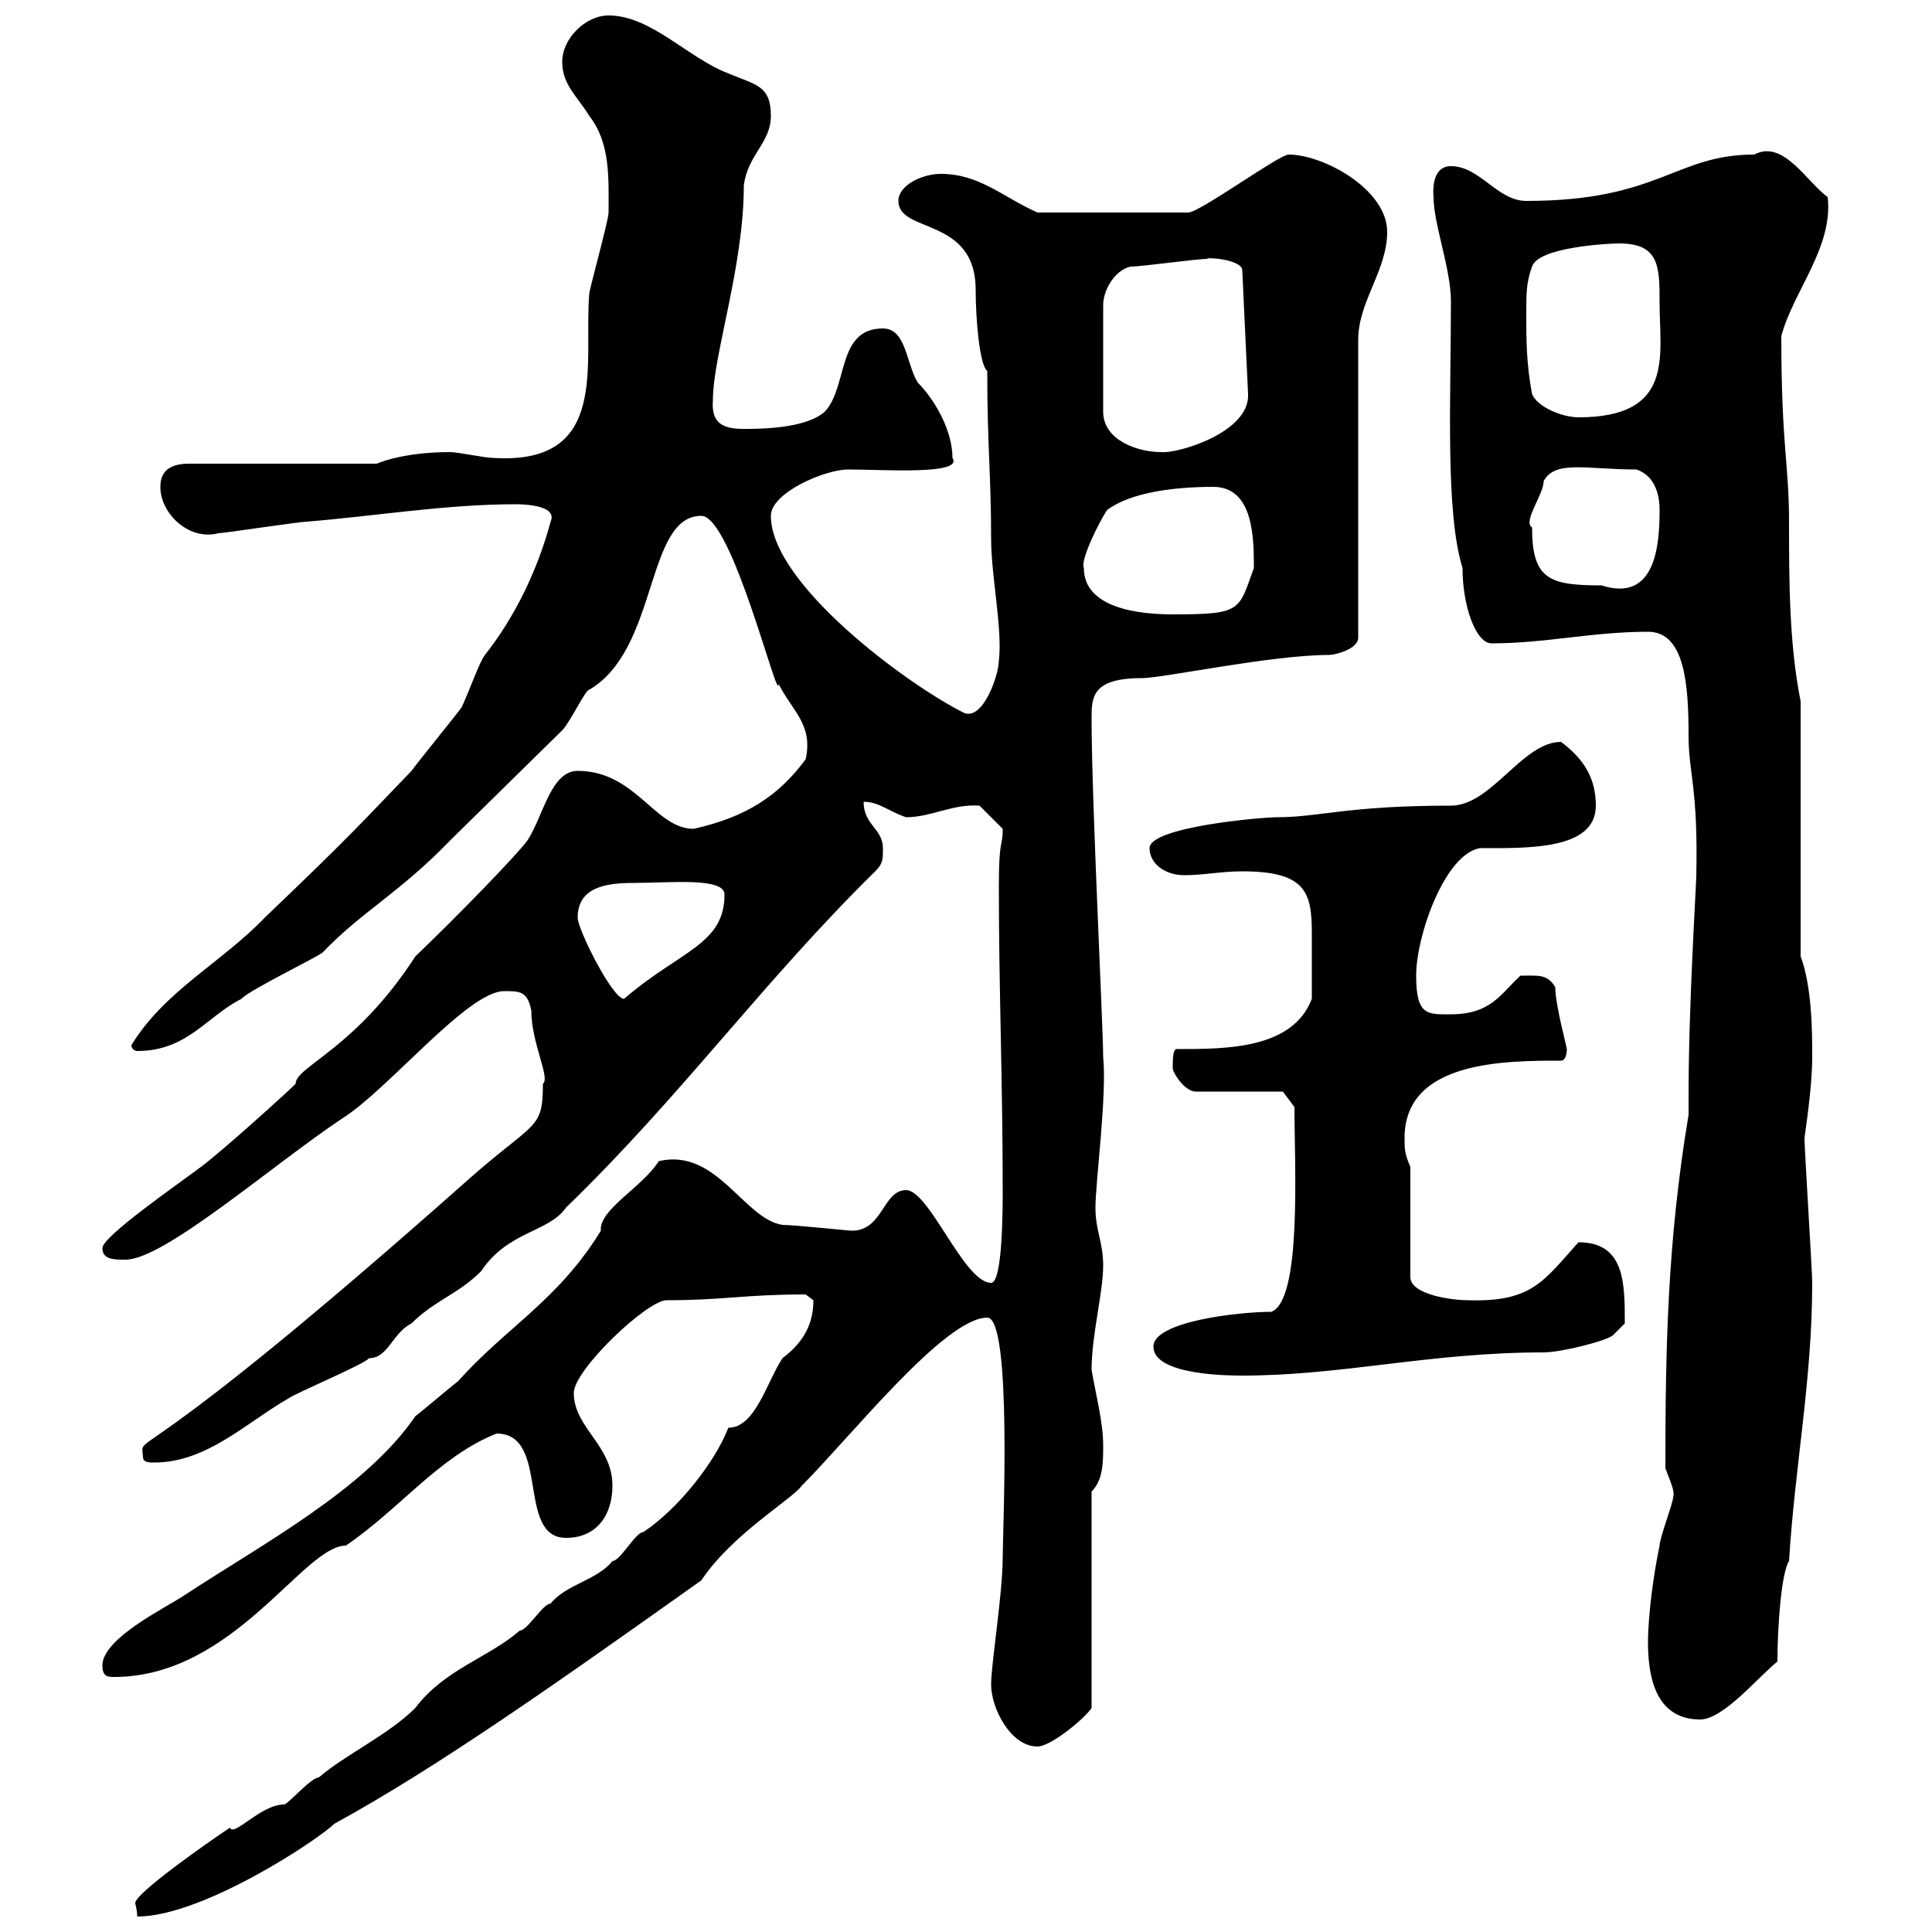 <svg xmlns="http://www.w3.org/2000/svg" xmlns:xlink="http://www.w3.org/1999/xlink" width="300" height="300"><path d="M126.30 201.90C126.30 205.20 125.10 208.20 121.50 210.90C119.10 214.50 117.30 221.70 113.10 221.70C111 227.10 105.30 234.30 99.90 237.90C98.70 237.90 96.30 242.40 95.10 242.40C92.70 245.40 87.90 246 85.50 249C84.30 249 81.90 253.20 80.70 253.20C75.90 257.40 69 259.20 64.50 265.20C60.30 269.40 53.70 272.40 49.50 276C48.30 276 44.70 280.20 44.10 280.20C40.50 280.20 36.30 285.30 35.70 283.80C32.10 286.20 21 294 21 295.50C21 295.80 21.30 296.40 21.30 297.60C31.50 297.60 49.50 285.60 51.90 283.20C67.80 274.50 86.10 261.60 108.90 245.40C113.70 238.20 123 232.80 124.50 230.70C132 223.20 146.70 204.60 153.30 204.60C157.20 204.60 155.70 237.90 155.70 241.80C155.70 247.50 153.90 258.30 153.90 261.60C153.90 265.20 156.90 271.20 161.10 271.20C163.20 271.20 168.60 266.70 169.50 265.20L169.50 231.60C171.30 229.80 171.30 227.10 171.30 224.40C171.30 220.80 170.10 216.30 169.50 212.70C169.50 207.30 171.30 200.70 171.30 196.50C171.30 192.90 170.10 191.10 170.10 187.50C170.10 183.60 171.90 170.10 171.30 164.10C171.30 159.60 169.50 124.20 169.50 111.60C169.50 108.30 169.50 105.30 177.30 105.30C180.60 105.30 197.40 101.70 206.40 101.70C207.30 101.70 210.90 100.80 210.90 99L210.90 52.80C210.90 46.80 215.40 42 215.40 36C215.40 29.40 205.50 24 200.10 24C198.60 24 186.30 33 184.50 33L161.10 33C155.70 30.60 152.10 27 146.10 27C143.10 27 139.50 28.80 139.50 31.20C139.50 36.30 151.50 33.60 151.50 45C151.50 49.50 152.10 56.70 153.30 57.60C153.30 69.30 153.90 73.80 153.90 83.70C153.90 89.40 155.70 97.80 155.10 102.60C155.10 104.70 152.70 111.90 149.70 110.70C140.70 106.20 119.70 90.60 119.70 80.10C119.70 76.50 128.10 72.90 131.70 72.90C137.10 72.90 149.70 73.80 147.90 71.10C147.90 66.90 145.20 62.10 142.50 59.40C140.70 56.40 140.70 51 137.10 51C129.90 51 131.70 60 128.10 63.90C125.10 66.60 117.90 66.60 115.50 66.60C112.20 66.60 110.40 65.70 110.70 62.10C110.70 55.20 115.50 41.40 115.50 28.80C116.10 24 119.70 22.20 119.70 18C119.70 13.20 117.30 13.20 113.10 11.40C106.80 9 101.10 2.40 94.50 2.40C90.90 2.40 87.30 6 87.30 9.60C87.30 13.20 89.70 15 91.50 18C94.80 22.20 94.50 27.60 94.50 33C94.50 34.20 91.50 45 91.50 45.60C90.60 56.40 94.80 72.30 76.50 71.10C75.30 71.10 71.10 70.20 69.90 70.20C62.40 70.20 58.50 72 58.50 72L29.40 72C26.70 72 24.90 72.90 24.90 75.60C24.90 79.80 29.40 84 33.90 82.80C34.80 82.80 46.50 81 47.70 81C58.50 80.10 69.30 78.30 80.10 78.30C80.70 78.30 86.70 78.30 85.50 81C83.40 88.80 79.80 96 75.30 101.70C74.40 102.90 73.20 106.50 71.70 109.80C71.10 110.70 64.50 118.80 63.90 119.70C56.10 127.80 54.60 129.60 41.10 142.50C34.50 149.40 25.50 153.90 20.40 162.30C20.40 162.90 21 163.20 21.30 163.20C29.10 163.20 32.10 157.80 37.50 155.10C38.40 153.90 49.50 148.50 50.10 147.90C56.10 141.60 62.10 138.60 69.90 130.50L87.30 113.40C88.50 112.20 90.90 107.10 91.50 107.10C102.30 100.80 100.20 80.10 108.90 80.10C113.70 80.10 120.90 109.80 120.90 106.20C123 110.40 126.30 112.50 125.10 117.90C120.90 123.60 115.80 126.90 107.70 128.70C101.70 128.70 98.70 119.70 89.70 119.70C85.50 119.70 84.30 126.90 81.90 130.50C80.40 132.60 71.10 142.20 64.50 148.50C55.20 162.90 45.90 165.60 45.90 168.30C44.70 169.50 34.80 178.50 31.20 181.20C27.60 183.90 15.90 192 15.90 193.80C15.90 195.60 17.70 195.60 19.50 195.60C25.50 195.60 42.30 180.90 53.10 173.70C60.30 169.20 72.60 153.90 78.30 153.90C80.70 153.90 81.90 153.90 82.50 156.90C82.50 162 85.50 167.40 84.30 168.30C84.30 175.50 83.10 174 72.90 183C19.50 230.40 21.90 222 22.20 226.20C22.20 227.10 23.10 227.10 24 227.10C32.10 227.10 38.40 220.80 44.70 217.20C45.90 216.30 56.70 211.80 57.30 210.90C60.30 210.90 60.90 207 63.90 205.50C67.50 201.90 71.10 201 74.70 197.40C78.90 191.10 85.20 191.40 87.90 187.50C105.60 170.40 118.50 152.40 135.90 135.30C137.10 134.10 137.10 133.50 137.10 131.70C137.10 128.70 134.10 128.10 134.10 124.50C136.50 124.50 138 126 140.70 126.90C144.60 126.90 147.90 124.80 152.10 125.10C152.10 125.10 155.10 128.10 155.70 128.70C155.70 131.70 155.10 129.90 155.10 137.70C155.10 153.30 155.70 168.30 155.70 184.80C155.70 187.50 155.70 199.20 153.90 199.20C149.70 199.20 144.30 184.80 140.70 184.80C137.10 184.80 137.10 191.10 132.30 191.10C131.70 191.10 123.30 190.20 121.50 190.20C115.50 189.30 111.30 178.20 102.30 180.30C99.60 184.50 93 187.80 93.30 191.10C86.70 201.90 78.60 206.10 71.10 214.50C69.90 215.40 65.70 219 64.50 219.90C56.70 231.30 40.80 239.70 28.50 247.80C25.80 249.60 15.90 254.40 15.90 258.60C15.90 260.40 16.80 260.40 17.70 260.40C36.30 260.40 47.10 240 53.70 240C62.10 234.30 68.10 226.20 77.10 222.60C85.50 222.60 80.10 238.80 87.90 238.80C92.70 238.80 95.10 235.20 95.10 230.70C95.10 224.40 89.10 221.70 89.10 216.30C89.10 212.70 100.50 201.90 103.50 201.90C112.50 201.90 115.50 201 125.10 201C125.10 201 126.30 201.90 126.30 201.90ZM255.90 255C255.90 259.80 256.80 267 264 267C267.60 267 273 260.40 276 258C276 252.60 276.60 244.20 277.80 242.40C278.70 227.70 281.40 214.20 281.40 199.20C281.40 197.40 280.20 178.50 280.20 176.70C280.20 176.40 281.40 169.20 281.40 164.10C281.40 160.50 281.40 153.30 279.60 148.50L279.60 108.90C277.80 99.90 277.80 90 277.80 81C277.80 72 276.60 69.30 276.60 52.20C278.40 45.30 284.70 38.40 283.80 30.60C280.50 28.20 276.90 21.60 272.40 24C260.10 24 257.70 31.20 237 31.20C232.50 31.20 229.80 25.80 225.30 25.80C222 25.80 222.60 30.60 222.60 30.60C222.60 34.80 225.30 41.70 225.30 46.80C225.30 61.80 224.40 79.50 227.10 88.20C227.10 94.20 229.20 99.90 231.60 99.90C240 99.90 247.20 98.10 255.90 98.10C261.60 98.10 262.20 106.20 262.20 114.30C262.20 120 263.70 122.40 263.40 135.90C263.40 137.40 262.20 156 262.20 170.10L262.20 173.10C258.90 192.90 258.60 209.40 258.60 228C259.50 230.40 260.10 231.60 259.80 232.50C259.80 233.40 257.70 238.80 257.70 240C256.80 244.20 255.90 250.80 255.90 255ZM179.10 209.10C179.10 213.60 191.10 213.60 192.90 213.60C208.50 213.60 222 210 239.70 210C242.40 210 249.60 208.20 250.50 207.30L252.30 205.50C252.30 199.20 252.30 192.90 245.10 192.90C239.70 198.90 237.90 202.20 228 201.90C225.30 201.90 219 201 219 198.30L219 181.20C218.10 179.10 218.10 178.50 218.10 176.70C218.10 164.70 233.70 164.70 242.40 164.70C243.30 164.70 243.30 162.90 243.30 162.90C243.30 162.60 241.50 156 241.50 153.30C240.30 151.20 238.80 151.50 236.10 151.50C233.10 154.20 231.60 157.50 225.30 157.50C221.70 157.50 219.90 157.80 219.90 151.50C219.90 145.20 224.40 132.60 229.80 131.70C237.30 131.70 247.80 132 247.80 125.10C247.80 120.90 246 117.90 242.40 115.20C236.40 115.20 231.60 125.10 225.30 125.10C209.10 125.10 204.90 126.90 198.30 126.90C195.90 126.90 178.50 128.40 178.50 131.70C178.50 134.10 180.90 135.90 183.90 135.90C186.90 135.90 189.60 135.30 192.90 135.30C202.80 135.30 203.70 138.60 203.70 144.90C203.70 148.20 203.70 151.50 203.70 155.10C200.70 162.90 190.50 162.90 182.70 162.90C182.10 162.90 182.10 164.70 182.10 165.90C182.10 166.50 183.90 169.50 185.70 169.50L199.20 169.50L201 171.90C201 180.90 202.20 201.90 197.40 203.70C192.30 203.70 179.10 205.20 179.10 209.10ZM89.70 142.50C89.70 137.70 94.20 137.10 98.40 137.10C104.10 137.10 112.50 136.20 112.50 138.90C112.50 146.70 105.60 147.60 96.90 155.10C95.10 155.10 89.70 144.30 89.70 142.50ZM168.30 88.20C167.70 87 170.70 81 171.90 79.20C175.50 76.50 182.10 75.60 188.40 75.60C194.70 75.60 194.70 83.70 194.70 88.20C192.30 94.80 192.90 95.40 182.10 95.40C177 95.40 168.30 94.50 168.30 88.20ZM237.90 81.90C236.40 81 239.70 76.80 239.70 74.70C241.50 71.40 246.30 72.90 254.10 72.90C256.80 73.80 257.70 76.50 257.70 79.20C257.70 84.60 257.10 93.60 248.70 90.90C240.60 90.90 237.90 90 237.90 81.90ZM175.50 41.40C177.30 41.40 185.70 40.20 187.50 40.20C186.90 39.90 192.90 40.20 192.90 42L193.80 61.20C194.10 67.20 182.70 70.50 180.30 70.20C176.70 70.20 171.30 68.40 171.30 63.90L171.30 47.40C171.30 45 173.10 42 175.50 41.40ZM237.90 61.20C237 56.40 237 52.80 237 48.60C237 45.60 237 43.80 237.90 41.40C238.80 38.40 249.60 37.80 251.40 37.80C257.70 37.80 257.70 41.40 257.70 47.10C257.70 55.20 260.10 64.80 245.10 64.80C242.70 64.80 238.80 63.30 237.90 61.20Z"/></svg>